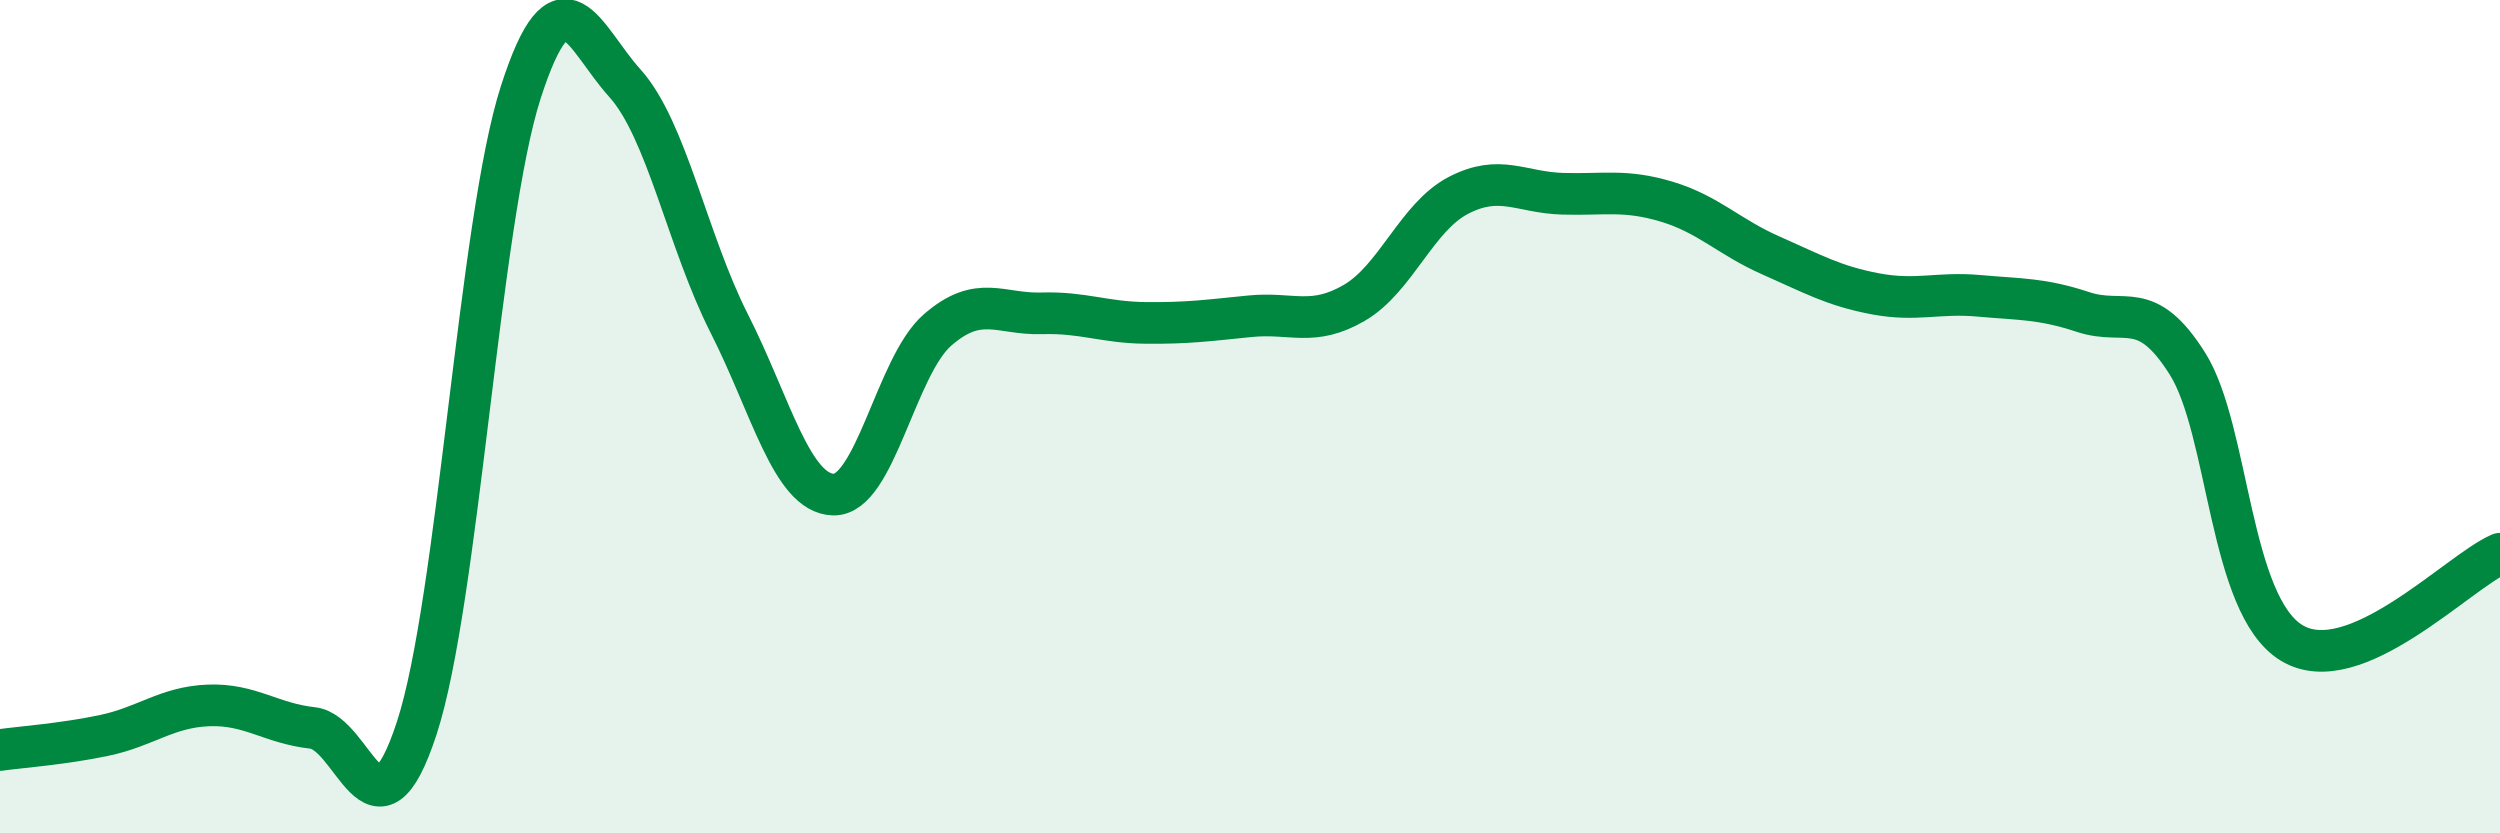 
    <svg width="60" height="20" viewBox="0 0 60 20" xmlns="http://www.w3.org/2000/svg">
      <path
        d="M 0,18 C 0.5,17.93 1.5,17.86 2.5,17.65 C 3.5,17.44 4,16.97 5,16.93 C 6,16.89 6.5,17.36 7.5,17.47 C 8.5,17.58 9,20.53 10,17.48 C 11,14.43 11.5,5.31 12.5,2.21 C 13.5,-0.89 14,0.89 15,2 C 16,3.11 16.5,5.79 17.5,7.76 C 18.5,9.73 19,11.84 20,11.87 C 21,11.9 21.5,8.79 22.5,7.92 C 23.5,7.05 24,7.55 25,7.52 C 26,7.49 26.5,7.74 27.5,7.75 C 28.5,7.76 29,7.69 30,7.59 C 31,7.49 31.5,7.85 32.5,7.27 C 33.5,6.69 34,5.21 35,4.69 C 36,4.17 36.5,4.62 37.5,4.65 C 38.5,4.68 39,4.54 40,4.84 C 41,5.14 41.5,5.69 42.5,6.13 C 43.5,6.57 44,6.86 45,7.05 C 46,7.24 46.5,7.01 47.5,7.1 C 48.5,7.19 49,7.16 50,7.49 C 51,7.82 51.5,7.14 52.5,8.73 C 53.5,10.32 53.5,14.52 55,15.43 C 56.5,16.34 59,13.72 60,13.29L60 20L0 20Z"
        fill="#008740"
        opacity="0.1"
        stroke-linecap="round"
        stroke-linejoin="round"
      />
      <path
        d="M 0,18 C 0.5,17.93 1.5,17.86 2.5,17.65 C 3.5,17.44 4,16.97 5,16.93 C 6,16.89 6.5,17.36 7.5,17.47 C 8.5,17.58 9,20.53 10,17.48 C 11,14.43 11.5,5.31 12.5,2.21 C 13.5,-0.89 14,0.89 15,2 C 16,3.11 16.5,5.79 17.5,7.76 C 18.5,9.73 19,11.84 20,11.87 C 21,11.9 21.5,8.79 22.5,7.92 C 23.5,7.05 24,7.55 25,7.52 C 26,7.49 26.5,7.74 27.5,7.75 C 28.5,7.76 29,7.69 30,7.59 C 31,7.49 31.5,7.85 32.5,7.27 C 33.5,6.69 34,5.21 35,4.69 C 36,4.17 36.5,4.62 37.5,4.65 C 38.5,4.68 39,4.54 40,4.84 C 41,5.14 41.5,5.69 42.5,6.13 C 43.5,6.57 44,6.86 45,7.05 C 46,7.24 46.5,7.01 47.5,7.1 C 48.5,7.19 49,7.16 50,7.49 C 51,7.82 51.5,7.14 52.5,8.73 C 53.5,10.32 53.5,14.52 55,15.43 C 56.5,16.34 59,13.72 60,13.29"
        stroke="#008740"
        stroke-width="1"
        fill="none"
        stroke-linecap="round"
        stroke-linejoin="round"
      />
    </svg>
  